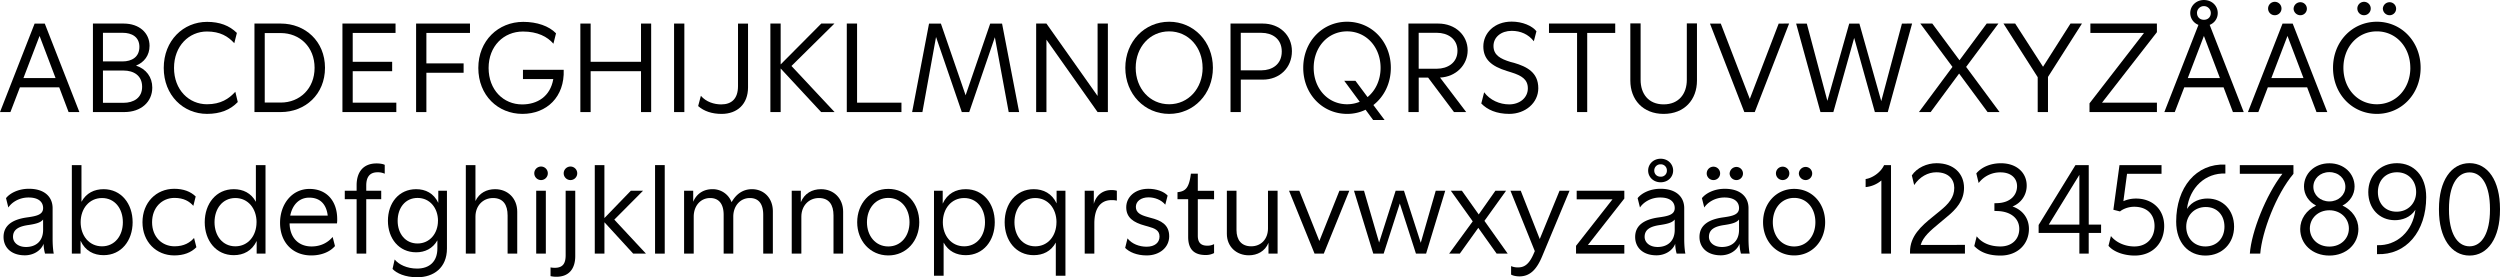 <svg id="Tele2_Slab_kopia_2" data-name="Tele2 Slab kopia 2" xmlns="http://www.w3.org/2000/svg" viewBox="0 0 3073.23 340.88"><title>Lindex_01</title><path d="M164.65,185.58H116.33L104.65,216H91.85l42.56-108.8h12.48L189.45,216H176.17Zm-4.48-11.36-19.68-51.84-19.84,51.84Z" transform="translate(-91.85 -78.22)"/><path d="M279.05,185.9c0,17.44-13.6,30.08-34.4,30.08H206.09V107.18h37.76c19.2,0,31.84,11.52,31.84,27.36,0,11.68-6.56,20.32-16.64,24.32C271.53,163,279.05,172.94,279.05,185.9Zm-60.64-67.36v35.2h24c11.52,0,20.8-5.44,20.8-17.92,0-12.16-9.28-17.28-20.64-17.28Zm48.16,66.4c0-13.92-10.4-20-22.88-20H218.41v39.68h25.12C256.17,204.62,266.57,198.54,266.57,184.94Z" transform="translate(-91.85 -78.22)"/><path d="M293.13,161.74c0-33.6,24-56.64,53.28-56.64,15.36,0,27.36,4.48,36.64,13.6l-3.2,12.64c-7.52-8.32-17.28-14.4-33.6-14.4-22.08,0-40.48,17.76-40.48,44.8s18.4,44.64,40.48,44.64c17,0,27-6.72,34.88-15.36l3,12.64c-9.12,9.6-21.6,14.56-37.76,14.56C317.13,218.22,293.13,195.34,293.13,161.74Z" transform="translate(-91.85 -78.22)"/><path d="M491.37,161.58c0,32.64-24.32,54.4-54.4,54.4H404.65V107.18H437C467.05,107.18,491.37,128.94,491.37,161.58Zm-12.8,0c0-25.6-18.24-42.72-41.6-42.72H417.29V204.3H437C460.33,204.3,478.57,187.18,478.57,161.58Z" transform="translate(-91.85 -78.22)"/><path d="M579.05,204.46V216H512.8V107.18h65.29V118.7H525.44v35.52h48.49v11.52H525.44v38.72Z" transform="translate(-91.85 -78.22)"/><path d="M616,118.7v37.44h45.76v11.52H616V216H603.36V107.18H669.6V118.7Z" transform="translate(-91.85 -78.22)"/><path d="M734.08,218.22c-30.08,0-54.24-22.72-54.24-56.48,0-33.44,24.48-56.64,55.2-56.64,17,0,31.68,5.12,40.32,14.08l-3.2,12.8c-7.36-8.64-19.52-15-37.44-15-23.68,0-42.24,17.92-42.24,44.8,0,27,18.24,44.8,41.28,44.8,18.4,0,34.56-9.6,38.24-31.2H734.72V164H784.8C786.08,197.42,763.84,218.22,734.08,218.22Z" transform="translate(-91.85 -78.22)"/><path d="M892.32,107.18V216H879.84V165.74H817.92V216H805.28V107.18h12.64v47h61.92v-47Z" transform="translate(-91.85 -78.22)"/><path d="M920.48,107.18h12.64V216H920.48Z" transform="translate(-91.85 -78.22)"/><path d="M950.08,208.62,953.44,196c6.4,7.52,16.32,10.56,25,10.56,12.8,0,20.64-7,20.64-22.56v-76.8h12.32v78.4c0,20.64-13.28,32.64-32.48,32.64Q961.12,218.22,950.08,208.62Z" transform="translate(-91.85 -78.22)"/><path d="M1101.28,216l-49.77-53.6V216h-12.64V107.18h12.64v50.24l49.93-50.24h16.16l-52.81,52.16,53,56.64Z" transform="translate(-91.85 -78.22)"/><path d="M1200,204.46V216h-67.2V107.18h12.64v97.28Z" transform="translate(-91.85 -78.22)"/><path d="M1331.83,216l-17-92-31.52,92h-9.12l-31.68-92.32L1225.75,216h-12.64l20.8-108.8h14.56l30.4,88.16,30.24-88.16h14.56l21,108.8Z" transform="translate(-91.85 -78.22)"/><path d="M1453.75,107.18V216h-12.64l-62.88-89v89h-12.64V107.18h12.64l62.88,89v-89Z" transform="translate(-91.85 -78.22)"/><path d="M1475.19,161.58c0-32.32,23.68-56.64,53.92-56.64,30.08,0,53.76,24.32,53.76,56.64s-23.68,56.64-53.76,56.64C1498.87,218.22,1475.19,193.9,1475.19,161.58Zm95,0c0-25.28-17.44-44.8-41.12-44.8-23.84,0-41.12,19.52-41.12,44.8s17.28,44.8,41.12,44.8C1552.79,206.38,1570.23,186.86,1570.23,161.58Z" transform="translate(-91.85 -78.22)"/><path d="M1680,141.1c0,20.32-15,35-35.84,35h-27V216h-12.64V107.18h39.68C1664.63,107.18,1680,121.26,1680,141.1Zm-12.48.48c0-16.16-12.32-23-24.8-23h-25.6v46.08h25.6C1655.19,164.62,1667.51,157.74,1667.51,141.58Z" transform="translate(-91.85 -78.22)"/><path d="M1780.15,207.34l13.76,18.4h-14.08l-9.28-12.64a51.45,51.45,0,0,1-22.72,5.12c-30.24,0-53.92-24.32-53.92-56.64s23.68-56.64,53.92-56.64c30.08,0,53.76,24.32,53.76,56.64C1801.59,180.78,1793.27,197.1,1780.15,207.34Zm-16.8-4-19-25.76h13.76l14.88,20c9.92-8.16,16-21,16-36,0-25.28-17.44-44.8-41.12-44.8-23.84,0-41.12,19.52-41.12,44.8s17.28,44.8,41.12,44.8A41.28,41.28,0,0,0,1763.35,203.34Z" transform="translate(-91.85 -78.22)"/><path d="M1862.07,173.58l32.16,42.4h-15l-31.84-42.4h-11.52V216h-12.65V107.18h36.65c20.8,0,36.16,14.24,36.16,33C1896,157.9,1881.91,172.62,1862.07,173.58Zm-26.24-10.88h22.4c12.8,0,25.28-7,25.28-22.08s-12.48-22.08-25.28-22.08h-22.4Z" transform="translate(-91.85 -78.22)"/><path d="M1912.78,205.42l3.52-13.76c7.2,9.76,19.2,14.88,30.72,14.88,13.28,0,23-8.32,23-19.68,0-11-7.52-15.68-20.32-19.68l-5.12-1.6c-19.52-5.92-29.28-14.72-29.28-30.24,0-16.16,13.28-30.56,34.88-30.56,13.12,0,25.12,5.12,30.4,11.84l-3.2,12.32c-6.72-8.64-16.32-12.8-27.2-12.8-13.12,0-22.4,7.84-22.4,18.56,0,11.2,8.32,15.84,21,19.68l4.32,1.12c15.68,4.64,29.76,11.68,29.76,31.2,0,17.92-15.84,31.52-35.68,31.52C1931.5,218.22,1920.14,213.1,1912.78,205.42Z" transform="translate(-91.85 -78.22)"/><path d="M2077.42,118.7H2043V216h-12.48V118.7H1996V107.18h81.44Z" transform="translate(-91.85 -78.22)"/><path d="M2096,177.26V107h12.64v69.44c0,16.8,9.44,30.08,28.32,30.08s28.48-13.28,28.48-30.08V107h12.48v70.24c0,23.52-15.36,41-41,41C2111.5,218.22,2096,200.78,2096,177.26Z" transform="translate(-91.85 -78.22)"/><path d="M2291.18,107.18,2248.94,216h-12.8l-42.24-108.8h13.28l35.68,92.64,35.52-92.64Z" transform="translate(-91.85 -78.22)"/><path d="M2442.38,107.18,2412.46,216h-15.84l-25.44-91.2-25.6,91.2h-15.84l-29.92-108.8h13.12l25.28,95,26.88-95h12.48l26.88,95.36,25.44-95.36Z" transform="translate(-91.85 -78.22)"/><path d="M2535.18,216l-35-47.36-35,47.36h-14.4L2492,160.46l-39.52-53.28h14.72l33.44,45.12,33.44-45.12h14.4l-39.68,53.28L2549.9,216Z" transform="translate(-91.85 -78.22)"/><path d="M2609.42,172.78V216h-12.64V173.1l-42.08-65.92h14.4l34.24,53.12,33.76-53.12h14.08Z" transform="translate(-91.85 -78.22)"/><path d="M2743.34,117.74l-67.52,86.72h67.52V216h-82.88V205.26l67-86.56h-65.92V107.18h81.76Z" transform="translate(-91.85 -78.22)"/><path d="M2825.26,185.58h-48.32L2765.26,216h-12.8l41.92-107.2a15.57,15.57,0,0,1-10.08-14.56c0-8.8,7.2-16,16.8-16,9.92,0,17,7.2,17,16a15.43,15.43,0,0,1-9.92,14.56L2850.06,216h-13.28Zm-4.48-11.36-19.68-51.84-19.84,51.84Zm-28.16-80c0,4.64,3.2,8.32,8.48,8.32s8.48-3.68,8.48-8.32a8.48,8.48,0,0,0-17,0Z" transform="translate(-91.85 -78.22)"/><path d="M2928,185.58h-48.32L2868,216h-12.8l42.56-108.8h12.48L2952.78,216H2939.5Zm-48-96.64a8.24,8.24,0,1,1,8.16,8A8.16,8.16,0,0,1,2880,88.94Zm43.52,85.28-19.68-51.84L2884,174.22Zm-12.16-85.28a8.31,8.31,0,0,1,8.32-8,8,8,0,1,1,0,16A8.31,8.31,0,0,1,2911.34,88.94Z" transform="translate(-91.85 -78.22)"/><path d="M2959.82,161.58c0-32.32,23.68-56.64,53.92-56.64,30.08,0,53.76,24.32,53.76,56.64s-23.68,56.64-53.76,56.64C2983.5,218.22,2959.82,193.9,2959.82,161.58Zm95,0c0-25.28-17.44-44.8-41.12-44.8-23.84,0-41.12,19.52-41.12,44.8s17.28,44.8,41.12,44.8C3037.42,206.38,3054.86,186.86,3054.86,161.58Zm-65.12-72.64a8.24,8.24,0,1,1,8.16,8A8.16,8.16,0,0,1,2989.74,88.94Zm31.36,0a8.31,8.31,0,0,1,8.32-8,8,8,0,1,1,0,16A8.31,8.31,0,0,1,3021.1,88.94Z" transform="translate(-91.85 -78.22)"/><path d="M147.21,390a48.15,48.15,0,0,1-1.76-12.16c-2.88,8-12,14.24-23,14.24-17.12,0-26.24-9.92-26.24-22.56,0-14.72,11.68-21.6,28.64-24,11.52-1.6,20-3.2,20-11.52,0-6.72-4.64-13-17.92-13-12.32,0-21.28,6.72-24.8,12.32l-2.88-11.52c4.48-5.76,14.72-11.52,28.16-11.52,19.68,0,29.12,10.4,29.12,23.84V371.9c0,9.92,1,16.64,1.44,18.08Zm-2.4-41.92c-2.88,3.68-8.32,5.28-17.76,6.72-11.68,1.6-19.2,5.28-19.2,14.56,0,6.88,6.08,12.48,16,12.48,11.68,0,21-6.72,21-21.12Z" transform="translate(-91.85 -78.22)"/><path d="M254.89,351.42c0,22.56-13.92,40.48-35.68,40.48-12.17,0-22.57-5.28-28.33-17.76V390H180.16V281.18H192V326.3c5.92-10.88,15.84-15.52,27.21-15.52C241,310.78,254.89,328.7,254.89,351.42Zm-12,0c0-16.8-9.92-29.76-25.61-29.76S191,334.62,191,351.42c0,16.64,10.56,29.6,26.24,29.6S242.89,368.06,242.89,351.42Z" transform="translate(-91.85 -78.22)"/><path d="M267,351.42c0-24.32,17-41.12,39-41.12,11.36,0,20.16,3.36,26.4,9.44l-2.88,11.52c-4.8-5.44-11.68-9.76-23.2-9.76-15.2,0-27.52,11.68-27.52,29.92S291.2,381,306.4,381c11.84,0,19-4.64,24-10.24l2.88,11.36c-6.56,6.56-15.52,10.08-27.2,10.08C284,392.22,267,375.58,267,351.42Z" transform="translate(-91.85 -78.22)"/><path d="M418.24,281.18V390H407.36V374.46c-5.76,12.16-16.16,17.44-28.16,17.44-21.76,0-35.68-17.92-35.68-40.48,0-22.72,13.92-40.64,35.68-40.64,11.36,0,21.28,4.64,27.2,15.52V281.18Zm-11,70.24c0-16.8-10.4-29.76-26.08-29.76s-25.6,13-25.6,29.76c0,16.64,9.92,29.6,25.6,29.6S407.2,368.06,407.2,351.42Z" transform="translate(-91.85 -78.22)"/><path d="M506.08,352.86H447.84c.32,17.44,10.88,28.32,27,28.32,12.48,0,21-5.76,25.92-11.68l2.88,11.2c-6.24,7.2-16.8,11.52-29.12,11.52-23,0-38.4-16.16-38.4-40,0-23,14.56-41.76,36.16-41.76s34.08,15.36,34.08,37A30.86,30.86,0,0,1,506.08,352.86Zm-57.44-9.6h46.08c-1.6-13.6-9-22.08-22.72-22.08C459.36,321.18,451.2,330.3,448.64,343.26Z" transform="translate(-91.85 -78.22)"/><path d="M542.08,306.3v6.4h18.4v10.4h-18.4V390H530.24V323.1H515.68V312.7h14.56V306c0-16.64,8.48-26.88,24.48-26.88,4.64,0,8.48.8,10.08,1.76v10.88A20.51,20.51,0,0,0,556,290C545.92,290,542.08,296.38,542.08,306.3Z" transform="translate(-91.85 -78.22)"/><path d="M641.28,312.7v71c0,23.68-16.32,35.36-36.48,35.36-15,0-25.6-5-30.4-10.24L577,397.18c5,6.24,15.2,11.2,27.52,11.2,15.52,0,25-8.8,25-24.8v-9.92c-5.76,10.24-15.36,14.72-26.08,14.72-21.28,0-34.72-17.12-34.72-38.72,0-21.92,13.44-38.88,34.72-38.88,11.52,0,21.6,5,27.2,16.8V312.7Zm-11,37c0-15.84-10.08-28.16-25.12-28.16-15.2,0-24.48,12.32-24.48,28.16,0,15.52,9.28,27.84,24.48,27.84C620.16,377.5,630.24,365.18,630.24,349.66Z" transform="translate(-91.85 -78.22)"/><path d="M727.68,338.46V390H715.84V343.1c0-13.12-5.44-21.44-17.92-21.44s-21.6,9.6-21.6,22.88V390H664.48V281.18h11.84v44.16c4.64-9.92,13.76-14.56,24.16-14.56C716.32,310.78,727.68,322.3,727.68,338.46Z" transform="translate(-91.85 -78.22)"/><path d="M748.64,291.42a8.32,8.32,0,1,1,8.32,8.16A8.33,8.33,0,0,1,748.64,291.42ZM751,312.7h11.84V390H751Z" transform="translate(-91.85 -78.22)"/><path d="M768.63,417.66V406.94a26,26,0,0,0,5.29.48c10.4,0,13.28-6.08,13.28-15.52V312.7H799V393c0,15-7.2,25.44-23.21,25.44A31.87,31.87,0,0,1,768.63,417.66ZM784.8,291.42a8.32,8.32,0,1,1,8.32,8.16A8.33,8.33,0,0,1,784.8,291.42Z" transform="translate(-91.85 -78.22)"/><path d="M870.24,390l-35.36-38.56V390H823V281.18h11.84V346.3l32.48-33.6h15L847,348.22,885.92,390Z" transform="translate(-91.85 -78.22)"/><path d="M897.11,281.18H909V390H897.11Z" transform="translate(-91.85 -78.22)"/><path d="M1041.92,338v52h-11.84V342.3c0-12.64-5-20.64-16.48-20.64-11.68,0-20.33,9.6-20.33,22.88V390H981.43V342.3c0-12.64-5.28-20.64-16.64-20.64-11.68,0-20.16,9.6-20.16,22.88V390H932.79V312.7H944v13.6c4.32-10.4,13.28-15.52,23.52-15.52a24.74,24.74,0,0,1,23.68,16c5.6-10.08,14.08-16,25-16C1031.2,310.78,1041.92,322,1041.92,338Z" transform="translate(-91.85 -78.22)"/><path d="M1128.31,338.46V390h-11.84V343.1c0-13.12-5.44-21.44-17.92-21.44s-21.6,9.6-21.6,22.88V390h-11.84V312.7h11.2v14.08c4.48-10.88,13.92-16,24.8-16C1117,310.78,1128.31,322.3,1128.31,338.46Z" transform="translate(-91.85 -78.22)"/><path d="M1145.59,351.42c0-22.88,15.84-41,38.24-41s38.08,18.08,38.08,41c0,22.72-15.68,40.8-38.08,40.8S1145.59,374.14,1145.59,351.42Zm64.32,0c0-17-10.4-29.92-26.08-29.92s-26.24,13-26.24,29.92c0,16.8,10.56,29.76,26.24,29.76S1209.91,368.22,1209.91,351.42Z" transform="translate(-91.85 -78.22)"/><path d="M1314.71,351.42c0,22.56-13.92,40.48-35.68,40.48-11.36,0-21.28-4.64-27.2-15.52v40.8H1240V312.7h10.72v15.84c5.76-12.48,16.16-17.76,28.32-17.76C1300.79,310.78,1314.71,328.7,1314.71,351.42Zm-12,0c0-16.8-9.92-29.76-25.6-29.76s-26.24,13-26.24,29.76c0,16.64,10.56,29.6,26.24,29.6S1302.71,368.06,1302.71,351.42Z" transform="translate(-91.85 -78.22)"/><path d="M1401.59,312.7V417.18h-11.84v-40.8c-5.92,10.88-15.84,15.52-27.2,15.52-21.76,0-35.68-17.92-35.68-40.48,0-22.72,13.92-40.64,35.68-40.64,12,0,22.4,5.28,28.16,17.44V312.7Zm-11,38.72c0-16.8-10.4-29.76-26.08-29.76s-25.6,13-25.6,29.76c0,16.64,9.92,29.6,25.6,29.6S1390.55,368.06,1390.55,351.42Z" transform="translate(-91.85 -78.22)"/><path d="M1464.79,312.7v12.16a26,26,0,0,0-6.56-.64c-13.12,0-21.12,9.6-21.12,28.64V390h-11.84V312.7h11.2v16.16c2.88-10.72,11-17,21.6-17A22.4,22.4,0,0,1,1464.79,312.7Z" transform="translate(-91.85 -78.22)"/><path d="M1475,382.94l2.88-11.68c5.44,6.88,14.56,10.24,23.52,10.24,9.92,0,15.84-5,15.84-12.48,0-7.68-5.76-10.08-13.92-12.32l-4-1.12c-14.24-3.84-23-9.92-23-22.56,0-12.16,10.24-22.72,27.2-22.72,9.76,0,19,3.2,23.68,8.32l-2.88,11.2c-5-6.08-13.12-9-20.64-9-9.12,0-15.52,4.8-15.52,11.68,0,7.2,5.76,10.08,14.56,12.48l3.52,1c12.8,3.2,22.89,8.32,22.89,22.72,0,13.6-11.69,23.52-27.69,23.52C1489.26,392.22,1480,388.06,1475,382.94Z" transform="translate(-91.85 -78.22)"/><path d="M1564.3,323.1v44.8c0,6.88,2.4,12.32,11.52,12.32a17,17,0,0,0,8.48-1.92v11a21.64,21.64,0,0,1-10.4,2.4c-16.64,0-21.44-9.76-21.44-22.24V323.1h-13.12v-8.64c10.24-1,14.24-5.6,16.48-22.72h8.48v21h20v10.4Z" transform="translate(-91.85 -78.22)"/><path d="M1662.38,312.7V390h-11.2V376.7c-4.16,10.4-13.76,15.36-24.16,15.36-15.2,0-27-10.56-27-26.4v-53h11.84V361c0,12.32,6.24,20,18.08,20,12.32,0,20.64-9.12,20.64-21.92V312.7Z" transform="translate(-91.85 -78.22)"/><path d="M1750.54,312.7,1719.18,390h-11.36l-31.36-77.28h12.64l24.64,61.76,24.64-61.76Z" transform="translate(-91.85 -78.22)"/><path d="M1868.46,312.7,1844.94,390h-12.48l-19.84-61.6L1792.78,390H1780L1756.3,312.7h12.32l18.56,63.68,20.32-63.68h10.24l20.64,64,18.4-64Z" transform="translate(-91.85 -78.22)"/><path d="M1931.66,390,1909.1,358.3,1886.38,390h-13.12l29-39.68-26.88-37.6h13.6l20.64,29.12,20.48-29.12h13.12l-26.56,37L1945.26,390Z" transform="translate(-91.85 -78.22)"/><path d="M2021.26,312.7l-33.6,80.48c-6.56,15.84-14.72,24.8-28,24.8-3.2,0-7.68-.64-10.24-2.24v-10.4a20.78,20.78,0,0,0,8.64,1.6c7.68,0,13.76-3.84,19.52-17.76l1-2.24-29.92-74.24h12.64l23.36,59.36,24.32-59.36Z" transform="translate(-91.85 -78.22)"/><path d="M2088.62,322.3l-44.8,57.12h44.8V390h-59.36v-9.6l44.8-57.12h-44V312.7h58.56Z" transform="translate(-91.85 -78.22)"/><path d="M2152.94,390a48.15,48.15,0,0,1-1.76-12.16c-2.88,8-12,14.24-23,14.24-17.12,0-26.24-9.92-26.24-22.56,0-14.72,11.68-21.6,28.64-24,11.52-1.6,20-3.2,20-11.52,0-6.72-4.64-13-17.92-13-12.32,0-21.28,6.72-24.8,12.32l-2.88-11.52c4.48-5.76,14.72-11.52,28.16-11.52,19.68,0,29.12,10.4,29.12,23.84V371.9c0,9.92,1,16.64,1.44,18.08Zm-2.4-41.92c-2.88,3.68-8.32,5.28-17.76,6.72-11.68,1.6-19.2,5.28-19.2,14.56,0,6.88,6.08,12.48,16,12.48,11.68,0,21-6.72,21-21.12ZM2117.9,287.9c0-8,6.56-14.56,15.36-14.56,9,0,15.36,6.56,15.36,14.56s-6.4,14.4-15.36,14.4C2124.46,302.3,2117.9,295.9,2117.9,287.9Zm7.52,0c0,4.16,3,7.52,7.84,7.52a7.26,7.26,0,0,0,7.68-7.52,7.39,7.39,0,0,0-7.68-7.68A7.52,7.52,0,0,0,2125.42,287.9Z" transform="translate(-91.85 -78.22)"/><path d="M2232,390a48.15,48.15,0,0,1-1.76-12.16c-2.88,8-12,14.24-23,14.24-17.12,0-26.24-9.92-26.24-22.56,0-14.72,11.68-21.6,28.64-24,11.52-1.6,20-3.2,20-11.52,0-6.72-4.65-13-17.93-13-12.32,0-21.28,6.72-24.8,12.32L2184,321.82c4.48-5.76,14.72-11.52,28.16-11.52,19.69,0,29.12,10.4,29.12,23.84V371.9c0,9.92,1,16.64,1.45,18.08Zm-42.08-98.4a8.24,8.24,0,1,1,8.16,8A8.3,8.3,0,0,1,2189.89,291.58Zm39.69,56.48c-2.88,3.68-8.33,5.28-17.77,6.72-11.68,1.6-19.2,5.28-19.2,14.56,0,6.88,6.08,12.48,16,12.48,11.68,0,21-6.72,21-21.12Zm-11.53-56.48a8.44,8.44,0,0,1,8.32-8.16,8.08,8.08,0,1,1,0,16.16A8.42,8.42,0,0,1,2218.05,291.58Z" transform="translate(-91.85 -78.22)"/><path d="M2259.17,351.42c0-22.88,15.84-41,38.24-41s38.08,18.08,38.08,41c0,22.72-15.68,40.8-38.08,40.8S2259.17,374.14,2259.17,351.42Zm64.32,0c0-17-10.4-29.92-26.08-29.92s-26.24,13-26.24,29.92c0,16.8,10.56,29.76,26.24,29.76S2323.49,368.22,2323.49,351.42ZM2275,291.58a8.24,8.24,0,1,1,8.16,8A8.3,8.3,0,0,1,2275,291.58Zm28.16,0a8.44,8.44,0,0,1,8.32-8.16,8.08,8.08,0,1,1,0,16.16A8.42,8.42,0,0,1,2303.17,291.58Z" transform="translate(-91.85 -78.22)"/><path d="M2416.45,281.18V390h-11.84V300.06a35,35,0,0,1-19.36,8.16V298.3c7.68-1,18.4-7.68,22.72-17.12Z" transform="translate(-91.85 -78.22)"/><path d="M2507.33,379.26V390h-67.52v-2.24c0-19.2,13.6-31.52,28.16-43.2l8.8-7.2c10.88-8.8,17.44-16.8,17.44-28.16,0-10.72-7.2-19.2-22.08-19.2-10.24,0-20.32,5.44-27.2,15.68l-2.88-11.84c6.24-9.44,18.56-15,30.4-15,21.6,0,33.76,13.28,33.76,30.24,0,15.52-9.12,26.08-21.76,36.32l-8.8,7.36c-10.4,8.64-19.84,16.48-22.72,26.56Z" transform="translate(-91.85 -78.22)"/><path d="M2586,359.58c0,18.88-14.08,32.8-34.88,32.8-12.64,0-23.84-2.88-32.32-11.68l3-12c6.56,8.48,17.12,12.48,29.12,12.48,14.41,0,23.21-9.12,23.21-21.6,0-12.64-10.09-21.28-26.41-21.92l-4.16-.16v-9.44l4.16-.16c15.37-.64,23.69-9.76,23.69-20.8,0-9.76-7.37-17-20.33-17a33.13,33.13,0,0,0-26.88,13.12l-2.88-11.84c6.72-8,17.92-12.48,30.24-12.48,19.2,0,31.69,11.52,31.69,27.36a27.22,27.22,0,0,1-17.45,25.76C2578,336.22,2586,346.3,2586,359.58Z" transform="translate(-91.85 -78.22)"/><path d="M2674.68,364.54h-15.2V390H2648V364.54h-50.08v-9.76l45.28-73.6h16.32V354.3h15.2ZM2648,354.3V293.18l-37.6,61.12Z" transform="translate(-91.85 -78.22)"/><path d="M2752.28,356.06c0,20.32-13.6,36.32-36.32,36.32-12.64,0-25.76-4.32-32.16-12l3-12c6.24,7.84,17.12,12.8,28.8,12.8,16.32,0,24.8-11.52,24.8-25.12,0-14.4-9.28-23.68-25-23.68-7.52,0-14.24,3-17.44,5.76l-8.16-2.08,7.52-54.88h51.68V291.9h-42.4l-4.48,33.6a38.75,38.75,0,0,1,15.68-3.2C2737.4,322.3,2752.28,335.26,2752.28,356.06Z" transform="translate(-91.85 -78.22)"/><path d="M2838.2,356.86c0,20.32-14.56,35.52-35.2,35.52s-36-15.36-36-41.76c0-42.08,24.64-71.68,60.48-70.08v11c-24.32-1-44,17-47.2,43.52,6.24-9.76,16.64-12.8,25.28-12.8C2824.6,322.3,2838.2,336.7,2838.2,356.86Zm-11.84,0c0-13.92-8.8-24.16-23-24.16s-24,10.56-24,24.16c0,13.76,9.44,24.32,23.52,24.32C2817.08,381.18,2826.36,370.94,2826.36,356.86Z" transform="translate(-91.85 -78.22)"/><path d="M2911.16,281.18V291.9c-21.6,25.6-38.72,71.68-40.8,98.08h-12.8c1.92-26.88,19.84-72,40-98.08h-52.32V281.18Z" transform="translate(-91.85 -78.22)"/><path d="M2991,359.74c0,18.4-14.88,32.64-35.68,32.64-21,0-35.84-14.24-35.84-32.64,0-12.32,7.68-23.36,19.52-28.8-9.12-4.8-14.88-13.44-14.88-23.36,0-15.84,12.8-28.64,31.2-28.64,18.24,0,31,12.8,31,28.64,0,9.92-5.76,18.56-14.88,23.36C2983.32,336.38,2991,347.26,2991,359.74Zm-11.68-.64c0-12.48-10.24-22.4-24-22.4-13.92,0-24,9.92-24,22.4,0,12.32,9.76,22.24,24,22.24S2979.32,371.42,2979.32,359.1Zm-43.68-51.2c0,9.92,8.32,17.92,19.68,17.92,11.2,0,19.68-8,19.68-17.92s-8.16-18.08-19.68-18.08S2935.64,298,2935.64,307.9Z" transform="translate(-91.85 -78.22)"/><path d="M3074.36,320.54c0,42.08-24.64,71.68-60.48,70.08v-11c24.32,1,44-17,47.2-43.52-6.24,9.76-16.64,12.8-25.28,12.8-19,0-32.64-14.4-32.64-34.56,0-20.32,14.56-35.52,35.2-35.52S3074.36,294.14,3074.36,320.54ZM3062,314.3c0-13.76-9.44-24.32-23.52-24.32-14.24,0-23.52,10.24-23.52,24.32,0,13.92,8.8,24.16,23,24.16S3062,327.9,3062,314.3Z" transform="translate(-91.85 -78.22)"/><path d="M3165.08,334.94v1.28c0,34.4-14.88,56.16-37.44,56.16s-37.6-21.76-37.6-56.16v-1.28c0-34.4,15-56.16,37.6-56.16S3165.08,300.54,3165.08,334.94Zm-37.44-44.8c-15.52,0-25.28,16.48-25.28,44.8v1.28c0,28,9.76,44.8,25.28,44.8,15.36,0,25.12-16.8,25.12-44.8v-1.28C3152.76,306.62,3143,290.14,3127.64,290.14Z" transform="translate(-91.85 -78.22)"/></svg>